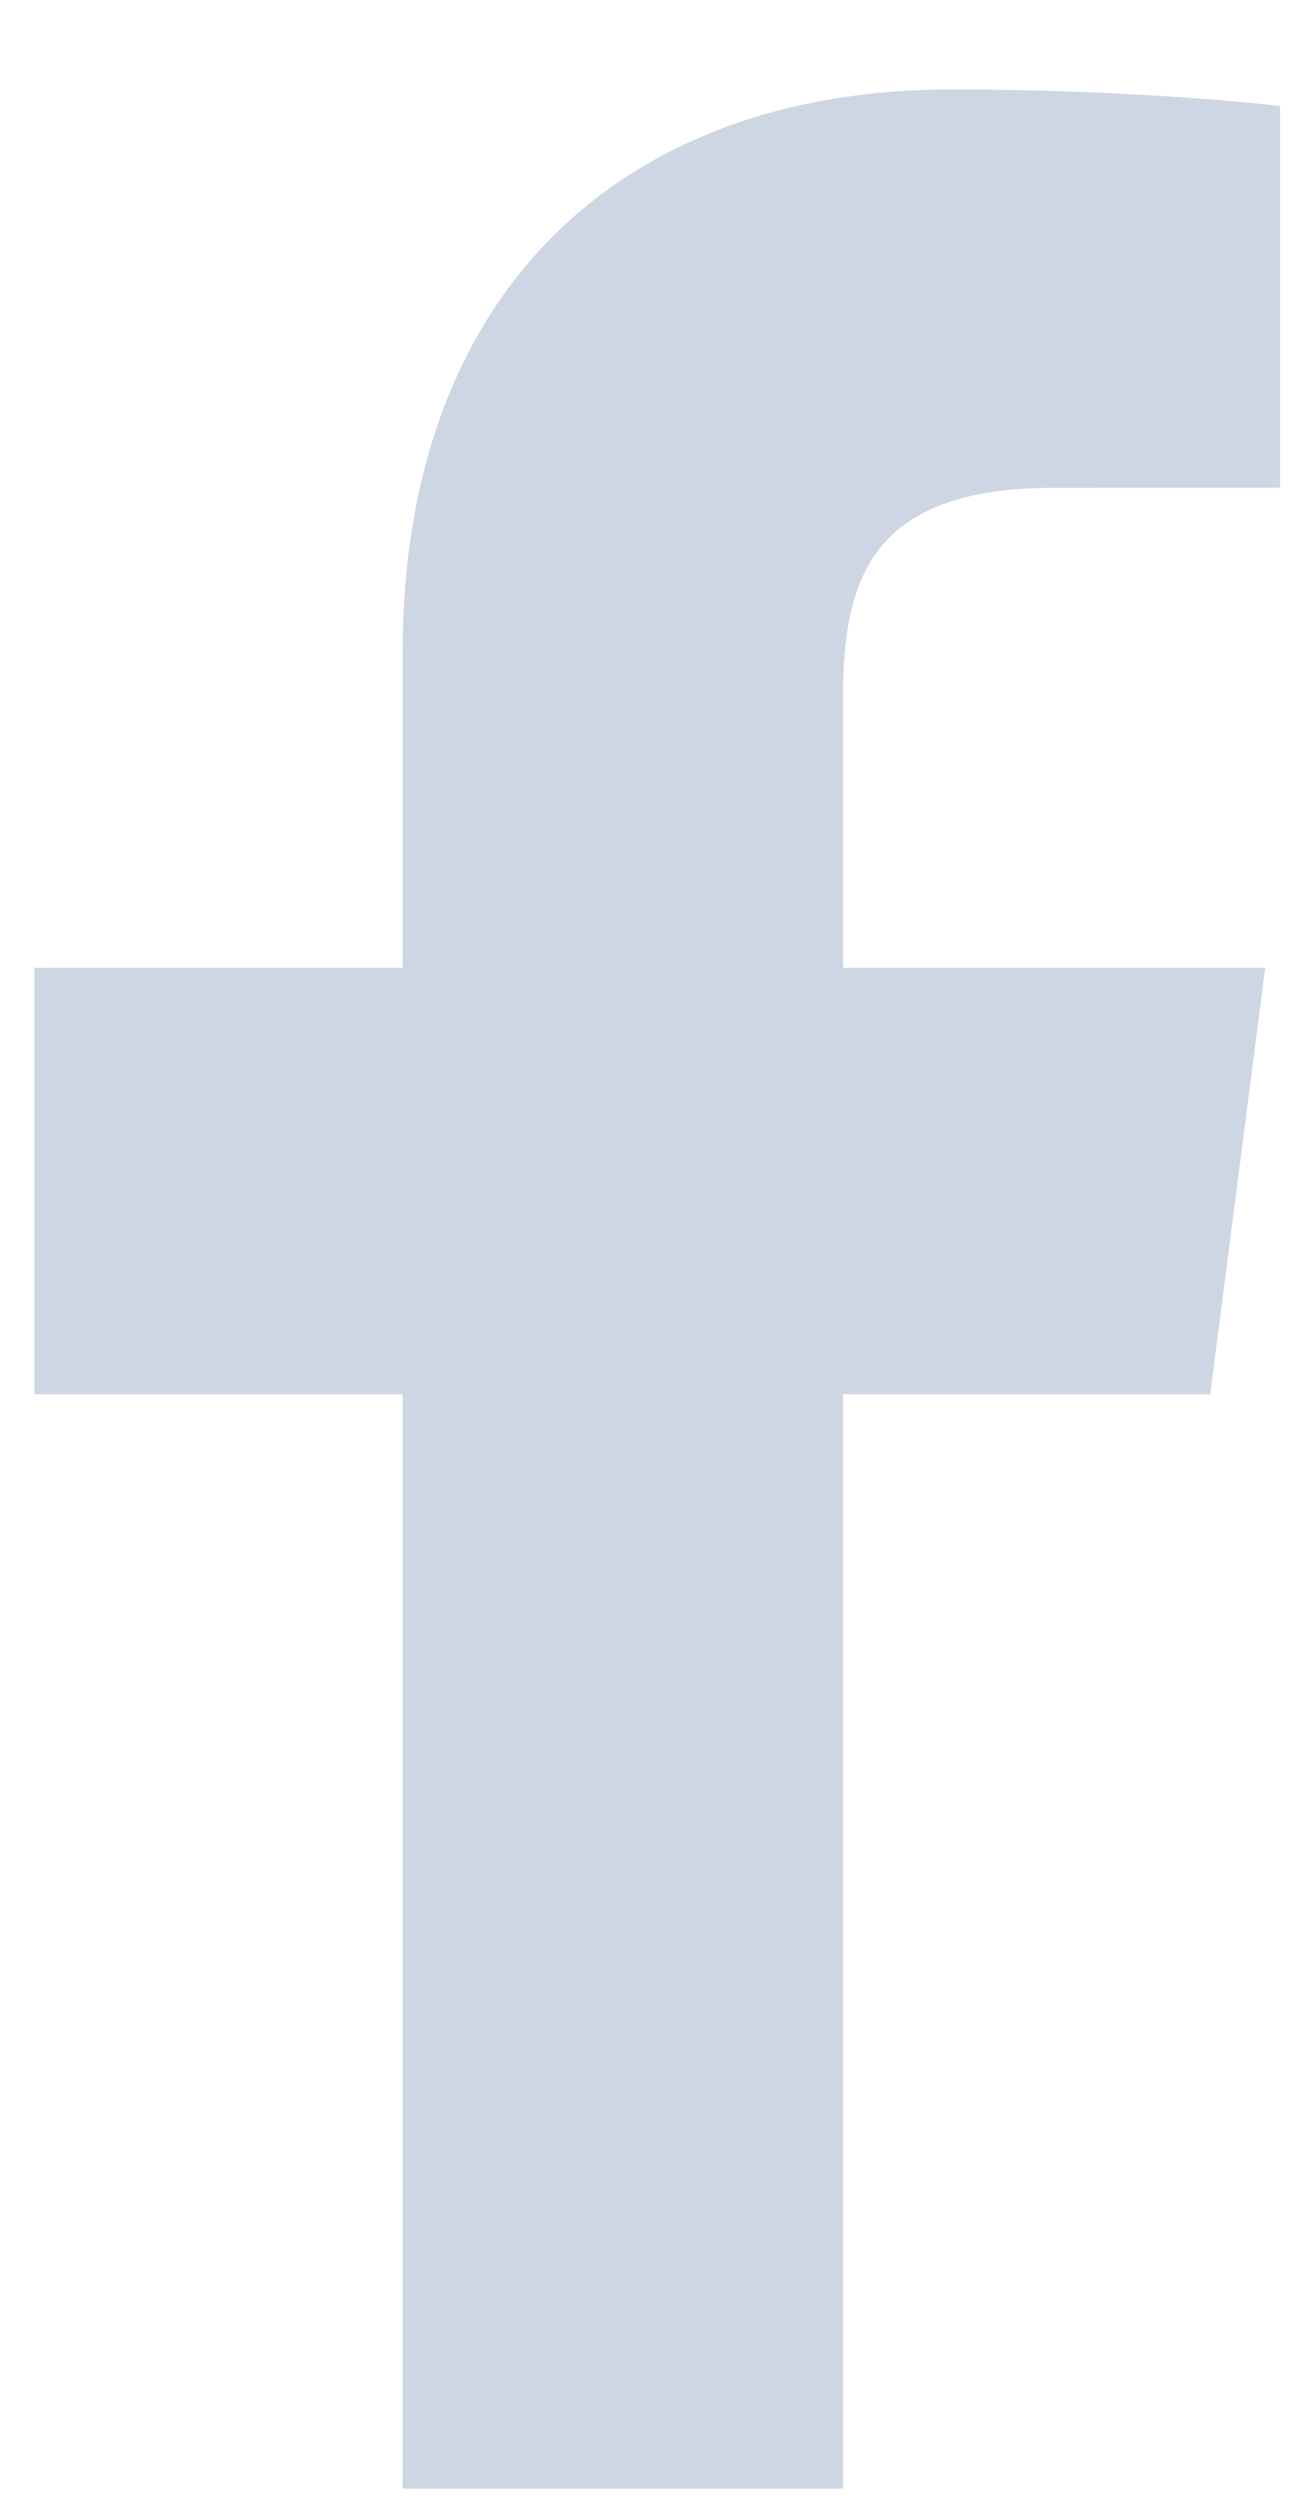 <svg width="12" height="23" viewBox="0 0 12 23" fill="none" xmlns="http://www.w3.org/2000/svg">
<path d="M7.758 22.897V12.828H11.137L11.643 8.904H7.758V6.398C7.758 5.262 8.073 4.488 9.702 4.488L11.78 4.487V0.977C11.421 0.929 10.187 0.823 8.752 0.823C5.756 0.823 3.705 2.651 3.705 6.01V8.904H0.317V12.828H3.705V22.897L7.758 22.897Z" fill="#CED5E3"/>
</svg>
